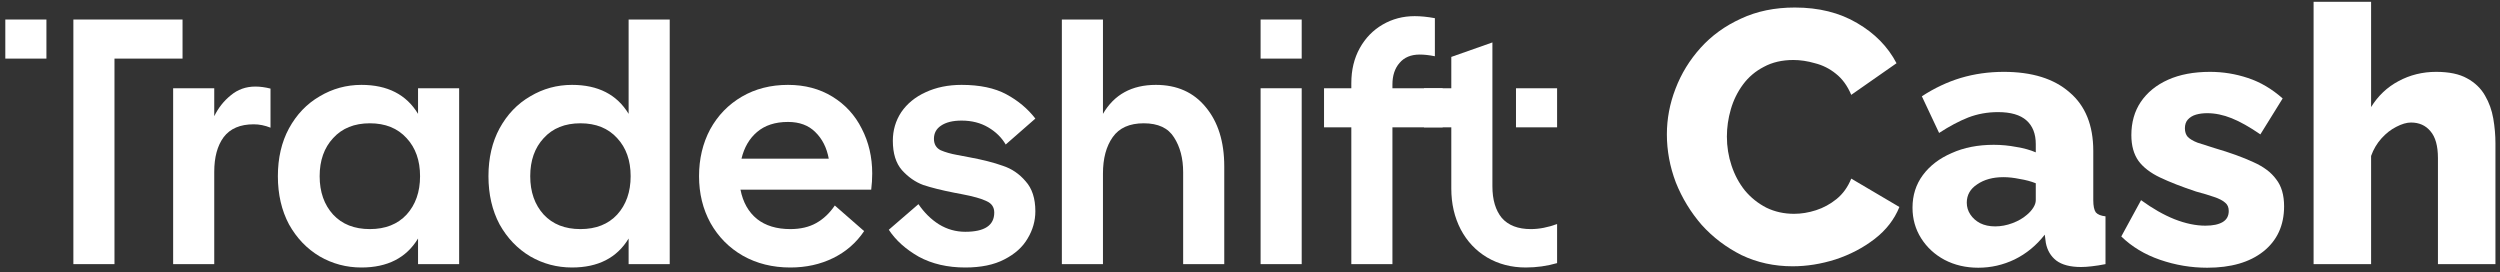 <svg width="395" height="43" viewBox="0 0 395 43" fill="none" xmlns="http://www.w3.org/2000/svg">
<rect x="0" y="0" width="395" height="43" fill="#333333" stroke="none"/>
<path d="M235.8 29.435C235.8 31.564 236.297 33.232 237.291 34.439C238.32 35.61 239.846 36.196 241.869 36.196C243.182 36.196 244.566 35.93 246.021 35.397V41.572C244.424 42.034 242.774 42.264 241.071 42.264C238.799 42.264 236.758 41.732 234.949 40.667C233.174 39.603 231.79 38.13 230.796 36.249C229.802 34.333 229.306 32.185 229.306 29.808V20.119H224.994V13.944H229.306V8.993L235.8 6.704V29.435ZM239.527 13.944H246.021V20.119H239.527V13.944Z" fill="white"/>
<path d="M227.936 20.119H220.004V41.732H213.509V20.119H209.197V13.944H213.509V13.145C213.509 11.051 213.953 9.206 214.84 7.609C215.727 6.012 216.934 4.769 218.46 3.882C219.986 2.995 221.672 2.551 223.517 2.551C224.475 2.551 225.54 2.658 226.711 2.871V8.886C225.824 8.709 225.025 8.62 224.316 8.62C222.932 8.62 221.867 9.064 221.122 9.951C220.376 10.803 220.004 11.938 220.004 13.358V13.944H227.936V20.119Z" fill="white"/>
<path d="M199.174 3.084H205.668V9.259H199.174V3.084ZM199.174 13.944H205.668V41.732H199.174V13.944Z" fill="white"/>
<path d="M182.626 13.411C185.962 13.411 188.588 14.582 190.505 16.925C192.457 19.267 193.433 22.39 193.433 26.294V41.732H186.938V27.199C186.938 25.034 186.459 23.206 185.501 21.716C184.578 20.225 182.981 19.48 180.71 19.48C178.474 19.48 176.841 20.207 175.812 21.663C174.783 23.118 174.268 25.034 174.268 27.412V41.732H167.774V3.084H174.268V17.989C176.043 14.937 178.829 13.411 182.626 13.411Z" fill="white"/>
<path d="M152.514 42.265C149.71 42.265 147.261 41.697 145.167 40.561C143.109 39.39 141.529 37.97 140.429 36.302L145.114 32.256C146.037 33.605 147.119 34.67 148.361 35.45C149.639 36.231 151.023 36.622 152.514 36.622C155.566 36.622 157.092 35.61 157.092 33.587C157.092 32.736 156.684 32.132 155.867 31.777C155.087 31.387 153.756 31.014 151.875 30.659L150.757 30.447C148.769 30.056 147.137 29.648 145.859 29.222C144.617 28.761 143.499 27.98 142.505 26.88C141.547 25.779 141.068 24.236 141.068 22.248C141.068 20.58 141.512 19.072 142.399 17.723C143.322 16.375 144.599 15.328 146.232 14.582C147.9 13.802 149.799 13.411 151.928 13.411C154.803 13.411 157.163 13.908 159.008 14.902C160.854 15.896 162.38 17.173 163.586 18.735L158.902 22.834C158.263 21.734 157.34 20.829 156.134 20.119C154.927 19.409 153.525 19.054 151.928 19.054C150.544 19.054 149.461 19.32 148.681 19.853C147.935 20.35 147.563 21.042 147.563 21.929C147.563 22.781 147.918 23.384 148.627 23.739C149.373 24.058 150.242 24.307 151.236 24.484C152.23 24.662 152.886 24.786 153.206 24.857C155.3 25.247 157.039 25.691 158.423 26.188C159.842 26.649 161.049 27.465 162.043 28.637C163.072 29.772 163.586 31.352 163.586 33.374C163.586 34.9 163.178 36.338 162.362 37.686C161.581 39.035 160.357 40.135 158.689 40.987C157.056 41.839 154.998 42.265 152.514 42.265Z" fill="white"/>
<path d="M124.502 13.411C127.163 13.411 129.506 14.032 131.529 15.274C133.551 16.517 135.095 18.203 136.16 20.332C137.26 22.461 137.81 24.821 137.81 27.412C137.81 28.264 137.757 29.116 137.651 29.967H116.995C117.386 31.955 118.255 33.499 119.604 34.599C120.953 35.663 122.709 36.196 124.874 36.196C126.471 36.196 127.838 35.876 128.973 35.238C130.109 34.599 131.085 33.676 131.901 32.469L136.533 36.515C135.29 38.361 133.658 39.78 131.635 40.774C129.612 41.768 127.359 42.265 124.874 42.265C122.071 42.265 119.568 41.644 117.368 40.401C115.203 39.159 113.5 37.438 112.258 35.238C111.051 33.037 110.448 30.571 110.448 27.838C110.448 25.105 111.033 22.639 112.204 20.438C113.411 18.238 115.079 16.517 117.208 15.274C119.338 14.032 121.769 13.411 124.502 13.411ZM124.502 19.267C122.479 19.267 120.846 19.799 119.604 20.864C118.397 21.893 117.581 23.295 117.155 25.07H130.943C130.624 23.331 129.914 21.929 128.814 20.864C127.749 19.799 126.312 19.267 124.502 19.267Z" fill="white"/>
<path d="M105.816 3.084V41.732H99.322V37.686C97.476 40.738 94.495 42.264 90.378 42.264C88 42.264 85.8 41.679 83.777 40.508C81.754 39.301 80.139 37.615 78.933 35.45C77.761 33.25 77.176 30.712 77.176 27.838C77.176 24.963 77.761 22.443 78.933 20.279C80.139 18.078 81.754 16.392 83.777 15.221C85.8 14.014 88 13.411 90.378 13.411C94.495 13.411 97.476 14.937 99.322 17.989V3.084H105.816ZM91.709 36.196C94.158 36.196 96.092 35.433 97.511 33.907C98.931 32.345 99.641 30.322 99.641 27.838C99.641 25.354 98.931 23.348 97.511 21.822C96.092 20.261 94.158 19.48 91.709 19.48C89.26 19.48 87.326 20.261 85.906 21.822C84.487 23.348 83.777 25.354 83.777 27.838C83.777 30.322 84.487 32.345 85.906 33.907C87.326 35.433 89.26 36.196 91.709 36.196Z" fill="white"/>
<path d="M72.544 13.944V41.732H66.05V37.686C64.204 40.739 61.223 42.265 57.106 42.265C54.728 42.265 52.528 41.679 50.505 40.508C48.482 39.301 46.867 37.615 45.661 35.45C44.49 33.25 43.904 30.713 43.904 27.838C43.904 24.963 44.49 22.444 45.661 20.279C46.867 18.078 48.482 16.392 50.505 15.221C52.528 14.015 54.728 13.411 57.106 13.411C61.223 13.411 64.204 14.937 66.05 17.989V13.944H72.544ZM58.437 36.196C60.886 36.196 62.82 35.433 64.24 33.907C65.659 32.345 66.369 30.322 66.369 27.838C66.369 25.354 65.659 23.349 64.24 21.822C62.82 20.261 60.886 19.48 58.437 19.48C55.988 19.48 54.054 20.261 52.635 21.822C51.215 23.349 50.505 25.354 50.505 27.838C50.505 30.322 51.215 32.345 52.635 33.907C54.054 35.433 55.988 36.196 58.437 36.196Z" fill="white"/>
<path d="M40.346 13.677C41.091 13.677 41.889 13.784 42.741 13.997V20.172C41.854 19.817 40.967 19.64 40.08 19.64C37.95 19.64 36.371 20.314 35.342 21.663C34.348 23.011 33.851 24.839 33.851 27.146V41.732H27.356V13.944H33.851V18.362C34.49 17.049 35.359 15.949 36.459 15.062C37.56 14.139 38.855 13.677 40.346 13.677Z" fill="white"/>
<path d="M0.84 3.084H7.335V9.259H0.84V3.084ZM11.593 3.084H28.841V9.259H18.088V41.732H11.593V3.084Z" fill="white"/>
<path d="M394.28 41.732H385.195V24.981C385.195 23.05 384.797 21.631 384.002 20.722C383.245 19.814 382.223 19.359 380.936 19.359C380.254 19.359 379.478 19.587 378.608 20.041C377.775 20.457 376.999 21.063 376.28 21.858C375.56 22.653 375.011 23.58 374.633 24.64V41.732H365.547V0.28H374.633V16.918C375.731 15.139 377.169 13.776 378.948 12.829C380.765 11.845 382.753 11.353 384.911 11.353C386.955 11.353 388.583 11.694 389.794 12.375C391.043 13.056 391.99 13.965 392.633 15.101C393.277 16.198 393.712 17.41 393.939 18.735C394.166 20.06 394.28 21.366 394.28 22.653V41.732Z" fill="white"/>
<path d="M348.735 42.3C346.199 42.3 343.719 41.884 341.297 41.051C338.874 40.218 336.83 38.988 335.164 37.36L338.287 31.625C340.104 32.95 341.865 33.953 343.568 34.634C345.309 35.316 346.937 35.656 348.451 35.656C349.625 35.656 350.534 35.467 351.177 35.089C351.821 34.71 352.142 34.123 352.142 33.328C352.142 32.76 351.953 32.325 351.575 32.022C351.196 31.681 350.609 31.379 349.814 31.114C349.057 30.849 348.111 30.565 346.975 30.262C344.704 29.505 342.811 28.767 341.297 28.047C339.782 27.328 338.647 26.457 337.89 25.435C337.133 24.375 336.754 23.012 336.754 21.347C336.754 19.34 337.246 17.599 338.23 16.123C339.252 14.608 340.691 13.435 342.546 12.602C344.401 11.769 346.615 11.353 349.19 11.353C351.234 11.353 353.221 11.675 355.152 12.318C357.12 12.962 358.956 14.041 360.66 15.555L357.139 21.233C355.436 20.06 353.922 19.208 352.597 18.678C351.272 18.148 349.985 17.883 348.735 17.883C348.092 17.883 347.505 17.959 346.975 18.11C346.445 18.262 346.01 18.526 345.669 18.905C345.366 19.246 345.215 19.7 345.215 20.268C345.215 20.836 345.366 21.29 345.669 21.631C346.01 21.971 346.521 22.274 347.202 22.539C347.921 22.766 348.811 23.05 349.871 23.391C352.332 24.11 354.376 24.849 356.004 25.606C357.632 26.325 358.843 27.233 359.638 28.331C360.471 29.391 360.887 30.811 360.887 32.59C360.887 35.618 359.789 38.003 357.594 39.745C355.436 41.448 352.483 42.3 348.735 42.3Z" fill="white"/>
<path d="M302.176 32.817C302.176 30.849 302.725 29.126 303.823 27.65C304.921 26.173 306.435 25.019 308.366 24.186C310.296 23.315 312.511 22.88 315.009 22.88C316.221 22.88 317.413 22.994 318.587 23.221C319.76 23.41 320.782 23.694 321.653 24.072V22.766C321.653 21.139 321.161 19.889 320.177 19.019C319.192 18.148 317.697 17.713 315.691 17.713C314.025 17.713 312.454 17.997 310.978 18.564C309.539 19.132 308.006 19.946 306.378 21.006L303.653 15.214C305.621 13.927 307.665 12.962 309.785 12.318C311.943 11.675 314.214 11.353 316.599 11.353C321.066 11.353 324.53 12.432 326.991 14.589C329.489 16.709 330.738 19.795 330.738 23.845V31.625C330.738 32.533 330.871 33.177 331.136 33.555C331.439 33.896 331.95 34.104 332.669 34.18V41.732C331.912 41.884 331.193 41.997 330.511 42.073C329.868 42.149 329.3 42.187 328.808 42.187C327.104 42.187 325.798 41.846 324.89 41.164C324.019 40.483 323.47 39.556 323.243 38.382L323.073 37.076C321.748 38.779 320.158 40.086 318.303 40.994C316.486 41.865 314.574 42.3 312.568 42.3C310.599 42.3 308.82 41.884 307.23 41.051C305.678 40.218 304.448 39.082 303.539 37.644C302.63 36.205 302.176 34.596 302.176 32.817ZM320.233 33.953C320.65 33.612 320.991 33.233 321.256 32.817C321.521 32.401 321.653 32.003 321.653 31.625V28.956C320.896 28.653 320.044 28.426 319.098 28.274C318.189 28.085 317.337 27.991 316.543 27.991C314.877 27.991 313.495 28.369 312.397 29.126C311.299 29.845 310.751 30.811 310.751 32.022C310.751 32.704 310.94 33.328 311.318 33.896C311.697 34.464 312.208 34.918 312.852 35.259C313.533 35.599 314.328 35.77 315.236 35.77C316.145 35.77 317.054 35.599 317.962 35.259C318.871 34.918 319.628 34.483 320.233 33.953Z" fill="white"/>
<path d="M263.366 21.233C263.366 18.773 263.82 16.369 264.729 14.022C265.637 11.637 266.962 9.479 268.703 7.548C270.445 5.618 272.565 4.085 275.063 2.949C277.562 1.775 280.401 1.189 283.581 1.189C287.366 1.189 290.641 2.003 293.404 3.63C296.206 5.258 298.288 7.378 299.651 9.99L292.496 14.987C291.89 13.549 291.076 12.432 290.054 11.637C289.07 10.842 287.972 10.293 286.761 9.99C285.587 9.649 284.452 9.479 283.354 9.479C281.574 9.479 280.022 9.839 278.697 10.558C277.372 11.239 276.275 12.167 275.404 13.34C274.533 14.514 273.89 15.82 273.473 17.259C273.057 18.697 272.849 20.136 272.849 21.574C272.849 23.164 273.095 24.697 273.587 26.174C274.079 27.65 274.779 28.956 275.688 30.092C276.634 31.227 277.77 32.136 279.095 32.817C280.42 33.461 281.877 33.783 283.467 33.783C284.603 33.783 285.758 33.593 286.931 33.215C288.105 32.836 289.183 32.249 290.168 31.454C291.19 30.622 291.966 29.543 292.496 28.218L300.105 32.704C299.31 34.672 298.004 36.357 296.187 37.757C294.37 39.158 292.307 40.237 289.997 40.994C287.726 41.713 285.474 42.073 283.24 42.073C280.325 42.073 277.637 41.486 275.177 40.313C272.754 39.101 270.653 37.511 268.874 35.543C267.132 33.536 265.77 31.303 264.785 28.842C263.839 26.344 263.366 23.808 263.366 21.233Z" fill="white"/>
</svg>
